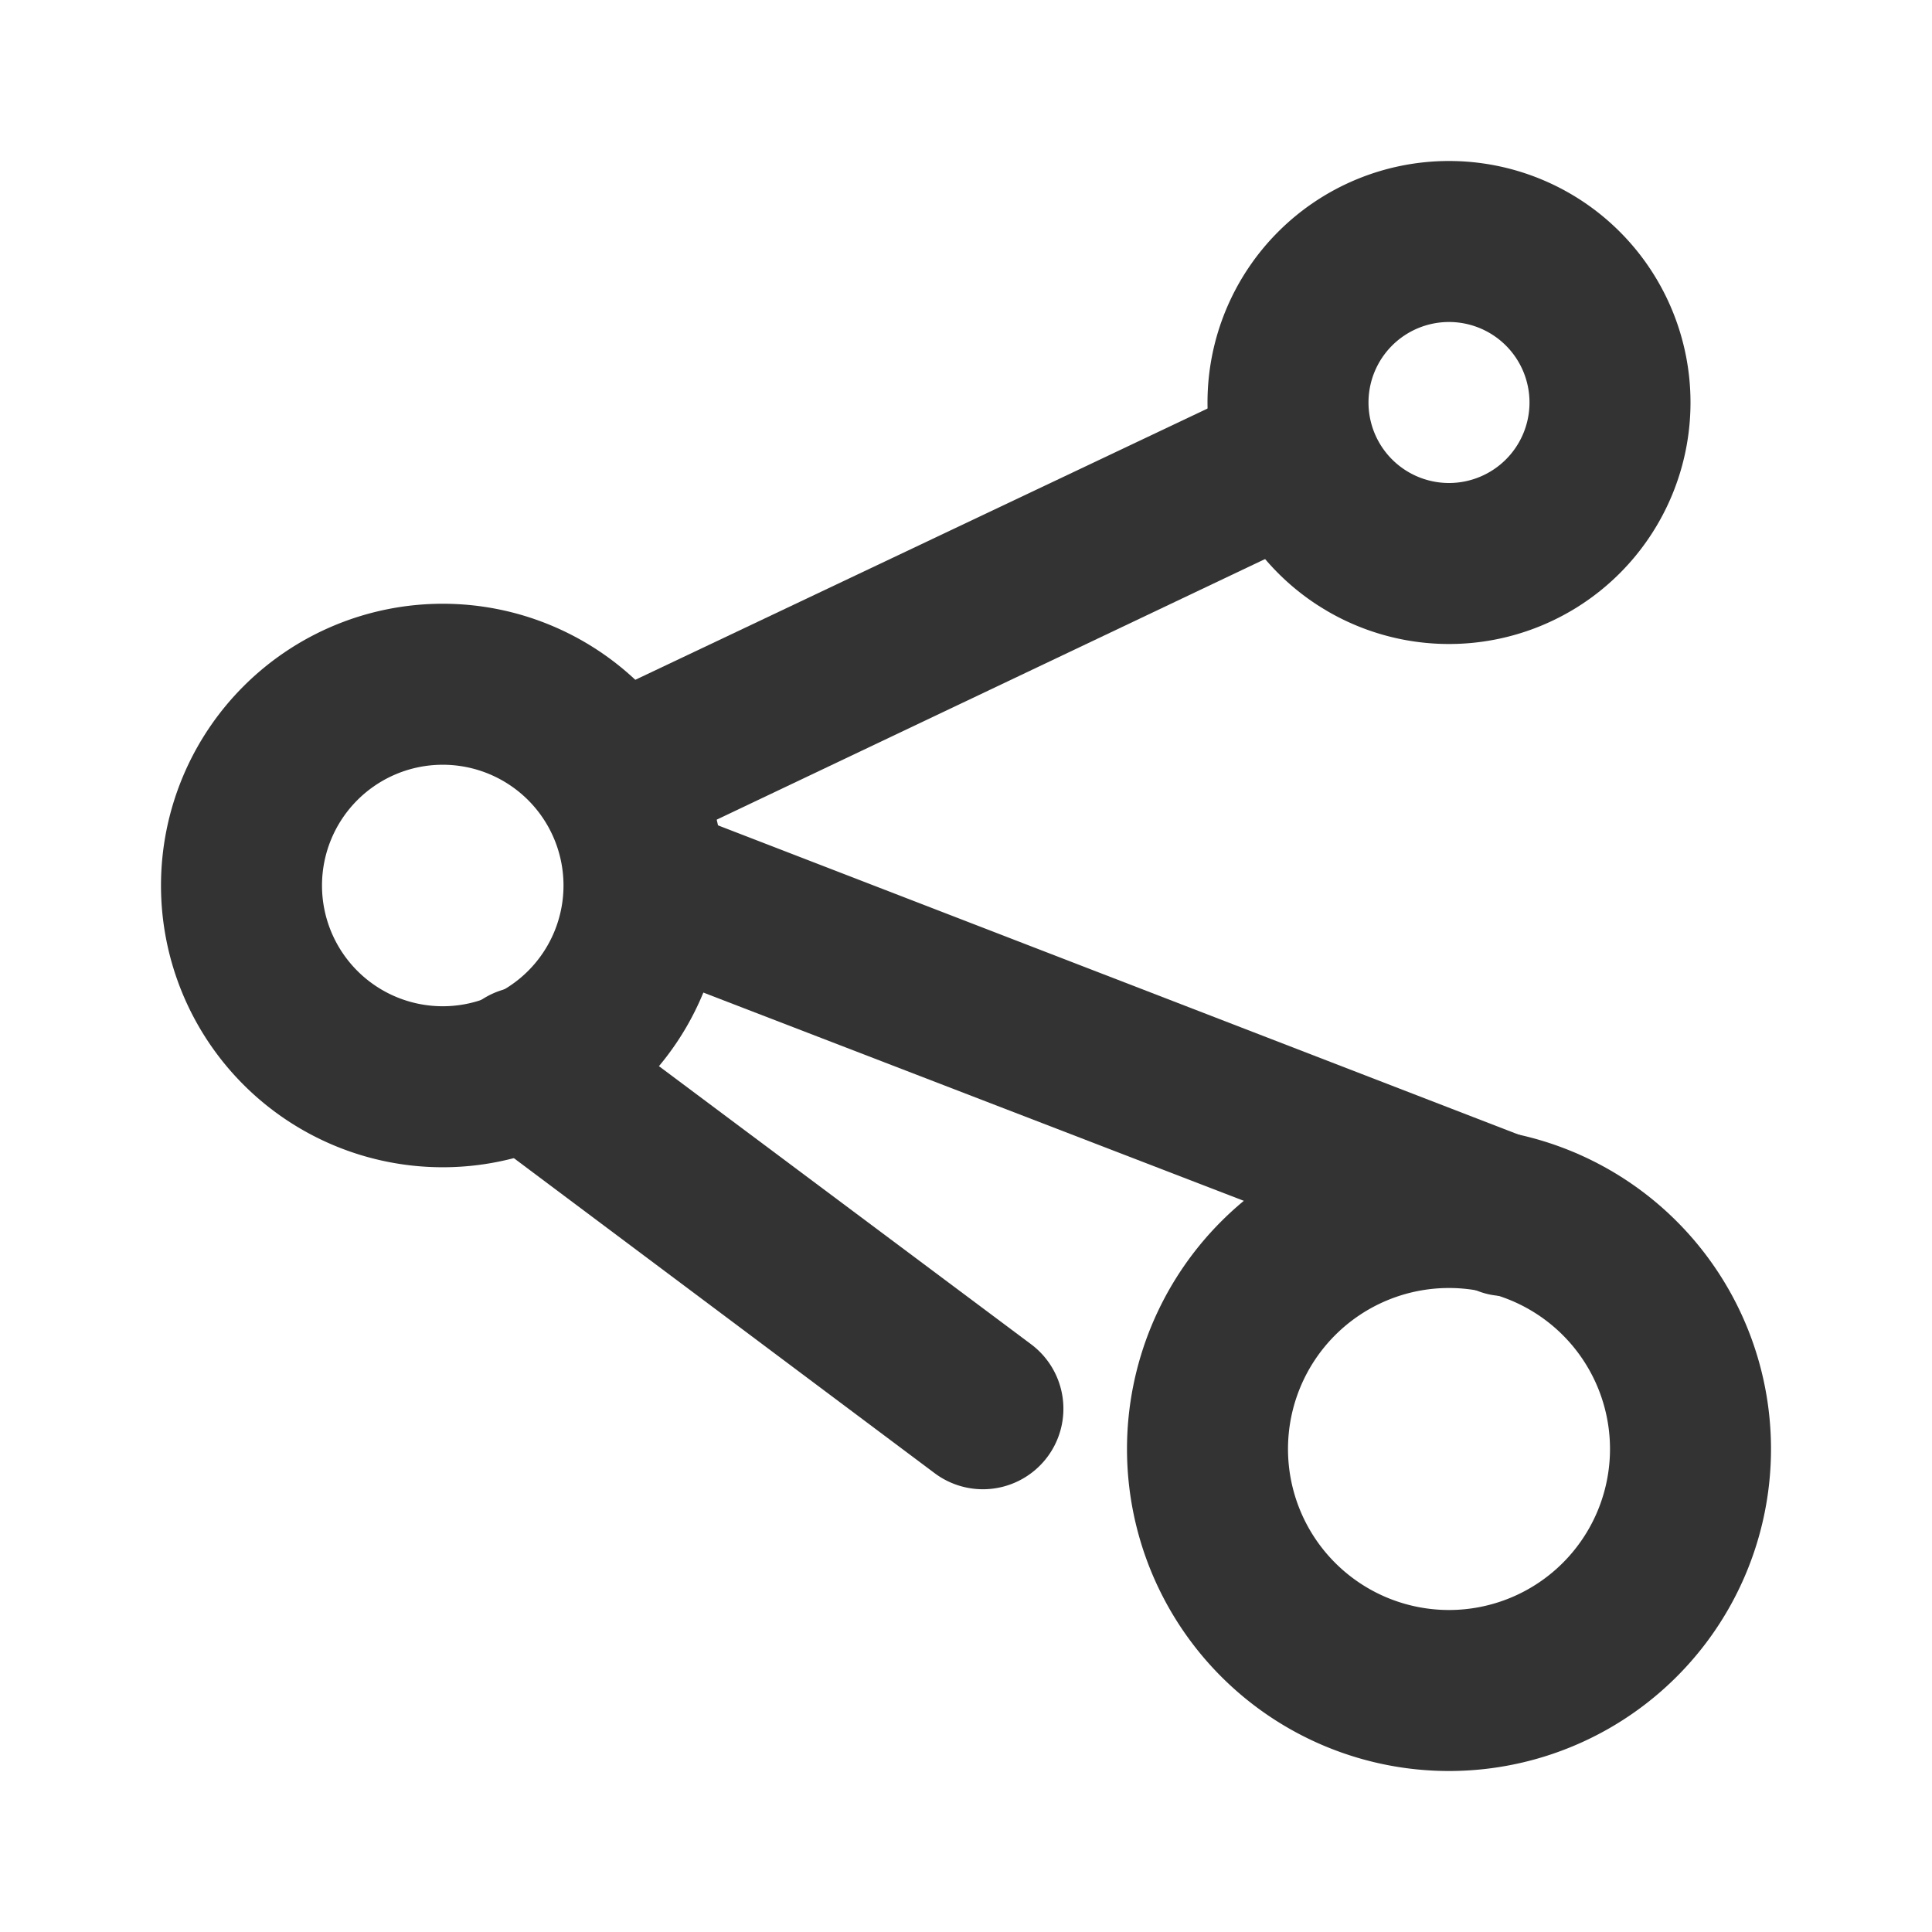 <?xml version="1.0" encoding="UTF-8"?> <!-- Uploaded to: SVG Repo, www.svgrepo.com, Generator: SVG Repo Mixer Tools --> <svg xmlns="http://www.w3.org/2000/svg" width="800px" height="800px" viewBox="0 0 24 24" data-name="025_SCIENCE" id="_025_SCIENCE"><defs><style>.cls-1{fill:#333;}</style></defs><path class="cls-1" d="M18,8a3,3,0,1,1,3-3A3,3,0,0,1,18,8Zm0-4a1,1,0,1,0,1,1A1,1,0,0,0,18,4Z"></path><path class="cls-1" d="M5.5,14.5A3.5,3.5,0,1,1,9,11,3.5,3.5,0,0,1,5.5,14.5Zm0-5A1.5,1.5,0,1,0,7,11,1.5,1.5,0,0,0,5.5,9.5Z"></path><path class="cls-1" d="M18,22a4,4,0,1,1,4-4A4,4,0,0,1,18,22Zm0-6a2,2,0,1,0,2,2A2,2,0,0,0,18,16Z"></path><path class="cls-1" d="M7.73,10.64a1,1,0,0,1-.91-.57,1,1,0,0,1,.47-1.34L15.37,4.9a1,1,0,0,1,.86,1.8L8.15,10.54A.9.9,0,0,1,7.73,10.64Z"></path><path class="cls-1" d="M18.7,16.1a.92.92,0,0,1-.36-.07L8.14,12.1a1,1,0,0,1,.72-1.87l10.2,3.94a1,1,0,0,1-.36,1.93Z"></path><path class="cls-1" d="M12.21,18.5a1,1,0,0,1-.6-.2L6,14.1a1,1,0,1,1,1.19-1.6l5.62,4.2a1,1,0,0,1,.2,1.4A1,1,0,0,1,12.21,18.5Z"></path></svg> 